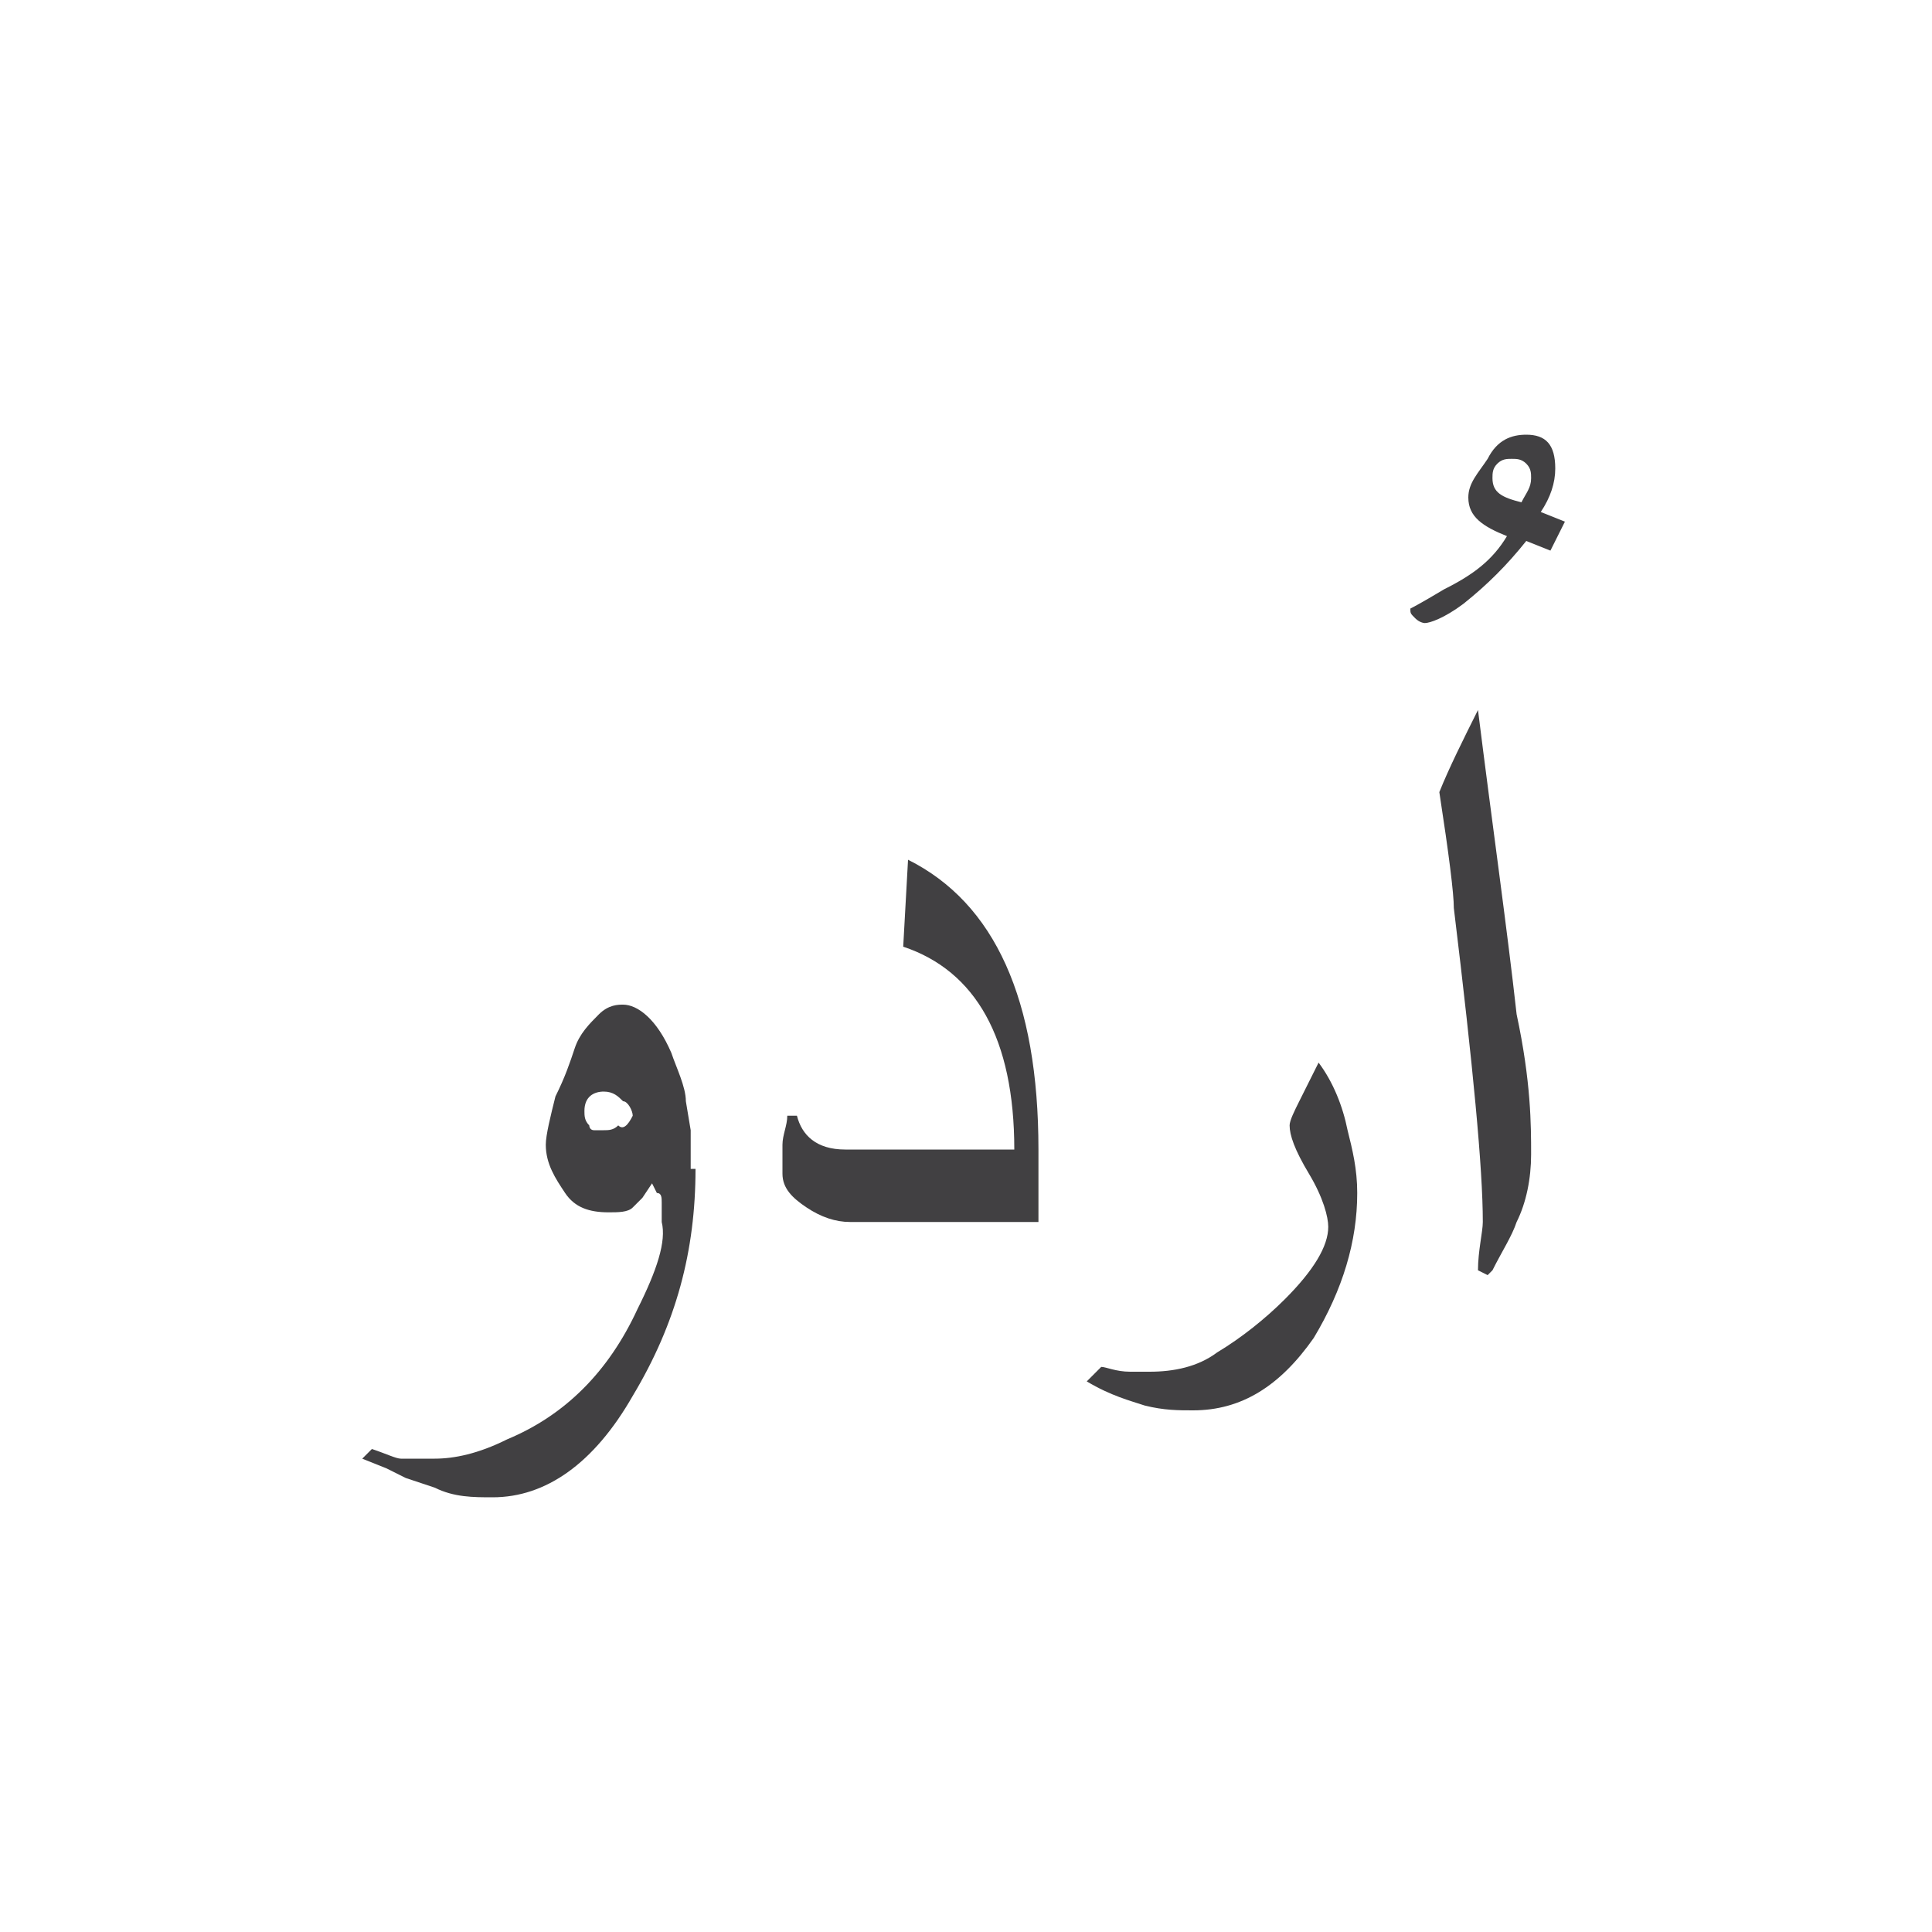 <?xml version="1.0" encoding="utf-8"?>
<!-- Generator: Adobe Illustrator 25.4.1, SVG Export Plug-In . SVG Version: 6.00 Build 0)  -->
<svg version="1.1" id="Layer_1" xmlns="http://www.w3.org/2000/svg" xmlns:xlink="http://www.w3.org/1999/xlink" x="0px" y="0px"
	 viewBox="0 0 40 40" style="enable-background:new 0 0 40 40;" xml:space="preserve">
<style type="text/css">
	.st0{enable-background:new    ;}
	.st1{fill:#414042;}
	.st2{fill:none;}
</style>
<rect x="0" class="st2" width="40" height="40"/>
<g>
	<g>
		<path class="st1" d="M31.7,23.9c0,0.5-0.1,1-0.3,1.4c-0.1,0.3-0.3,0.6-0.5,1l-0.1,0.1l-0.2-0.1c0-0.4,0.1-0.8,0.1-1
			c0-1.1-0.2-3.2-0.6-6.5c0-0.3-0.1-1.1-0.3-2.4c0.2-0.5,0.5-1.1,0.8-1.7c0.3,2.4,0.6,4.5,0.8,6.3C31.7,22.4,31.7,23.3,31.7,23.9z"
			/>
		<path class="st1" d="M31.3,9.5c-0.1,0-0.2,0-0.3,0.1c-0.1,0.1-0.1,0.2-0.1,0.3c0,0.3,0.2,0.4,0.6,0.5c0.1-0.2,0.2-0.3,0.2-0.5
			c0-0.1,0-0.2-0.1-0.3C31.5,9.5,31.4,9.5,31.3,9.5L31.3,9.5z M32.1,11.4l-0.5-0.2c-0.4,0.5-0.8,0.9-1.3,1.3
			c-0.4,0.3-0.7,0.4-0.8,0.4c0,0-0.1,0-0.2-0.1c-0.1-0.1-0.1-0.1-0.1-0.2c0,0,0.2-0.1,0.7-0.4c0.6-0.3,1-0.6,1.3-1.1
			c-0.5-0.2-0.8-0.4-0.8-0.8c0-0.3,0.2-0.5,0.4-0.8C31,9.1,31.3,9,31.6,9c0.4,0,0.6,0.2,0.6,0.7c0,0.3-0.1,0.6-0.3,0.9l0.5,0.2
			L32.1,11.4z"/>
		<path class="st1" d="M28.1,24.7c0,1-0.3,2-0.9,3c-0.7,1-1.5,1.5-2.5,1.5c-0.3,0-0.6,0-1-0.1c-0.3-0.1-0.7-0.2-1.2-0.5l0.3-0.3
			c0.1,0,0.3,0.1,0.6,0.1c0.1,0,0.3,0,0.4,0c0.5,0,1-0.1,1.4-0.4c0.5-0.3,1-0.7,1.4-1.1c0.6-0.6,0.9-1.1,0.9-1.5
			c0-0.2-0.1-0.6-0.4-1.1s-0.4-0.8-0.4-1c0-0.1,0.1-0.3,0.2-0.5l0.4-0.8c0.3,0.4,0.5,0.9,0.6,1.4C28,23.8,28.1,24.2,28.1,24.7z"/>
		<path class="st1" d="M21.6,25.3h-4c-0.3,0-0.6-0.1-0.9-0.3c-0.3-0.2-0.5-0.4-0.5-0.7c0-0.3,0-0.5,0-0.6c0-0.2,0.1-0.4,0.1-0.6h0.2
			c0.1,0.4,0.4,0.7,1,0.7h3.5c0-2.3-0.8-3.7-2.3-4.2l0.1-1.8c1.8,0.9,2.7,2.9,2.7,6V25.3z"/>
		<path class="st1" d="M14.4,24.2c0,1.7-0.4,3.2-1.3,4.7c-0.8,1.4-1.8,2.1-2.9,2.1c-0.4,0-0.8,0-1.2-0.2l-0.3-0.1l-0.3-0.1l-0.4-0.2
			l-0.5-0.2l0.2-0.2c0.3,0.1,0.5,0.2,0.6,0.2l0.4,0l0.3,0c0.4,0,0.9-0.1,1.5-0.4c1.2-0.5,2.1-1.4,2.7-2.7c0.4-0.8,0.6-1.4,0.5-1.8
			l0-0.4c0-0.1,0-0.2-0.1-0.2l-0.1-0.2l-0.2,0.3L13.1,25c-0.1,0.1-0.3,0.1-0.5,0.1c-0.4,0-0.7-0.1-0.9-0.4s-0.4-0.6-0.4-1
			c0-0.2,0.1-0.6,0.2-1c0.2-0.4,0.3-0.7,0.4-1c0.1-0.3,0.3-0.5,0.5-0.7c0.2-0.2,0.4-0.2,0.5-0.2c0.3,0,0.7,0.3,1,1
			c0.1,0.3,0.3,0.7,0.3,1l0.1,0.6V24.2L14.4,24.2z M13.1,23.1c0-0.1-0.1-0.3-0.2-0.3c-0.1-0.1-0.2-0.2-0.4-0.2
			c-0.2,0-0.4,0.1-0.4,0.4c0,0.1,0,0.2,0.1,0.3c0,0,0,0.1,0.1,0.1l0.2,0c0.1,0,0.2,0,0.3-0.1C12.9,23.4,13,23.3,13.1,23.1z"/>
	</g>
</g>
</svg>
